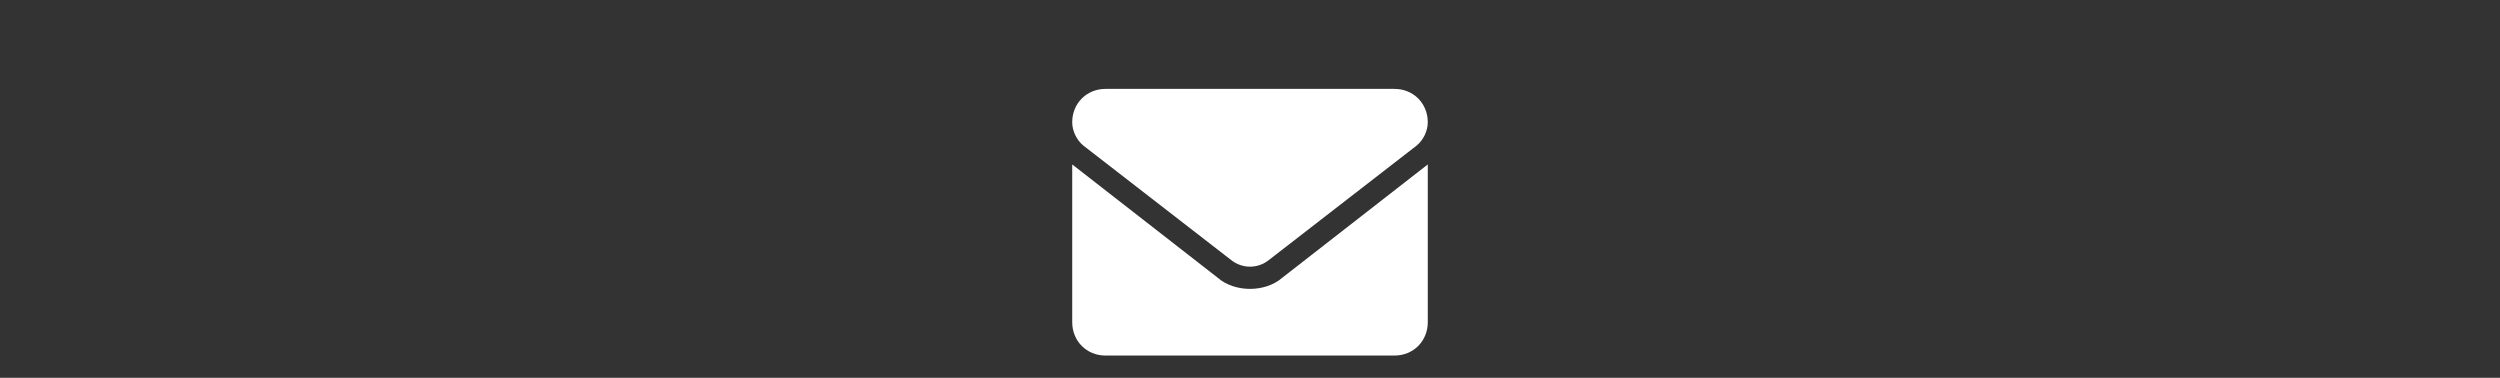 <?xml version="1.0" encoding="utf-8"?>
<!-- Generator: Adobe Illustrator 25.3.1, SVG Export Plug-In . SVG Version: 6.00 Build 0)  -->
<svg version="1.1" id="レイヤー_1" xmlns="http://www.w3.org/2000/svg" xmlns:xlink="http://www.w3.org/1999/xlink" x="0px"
	 y="0px" viewBox="0 0 225 34" style="enable-background:new 0 0 225 34;" xml:space="preserve">
<rect x="0" y="0" width="225" height="34" fill="#333333" stroke="none"/>
<style type="text/css">
	.st0{fill:#FFFFFF;}
</style>
<path class="st0" d="M112.5,26c-1,0-2.1-0.3-2.9-1L96.5,14.8V29c0,1.7,1.3,3,3,3h26c1.7,0,3-1.3,3-3V14.8L115.4,25
	C114.6,25.7,113.5,26,112.5,26z M97.5,13.1l13.3,10.3c1,0.8,2.4,0.8,3.4,0l13.3-10.3c0.6-0.5,1-1.3,1-2.1c0-1.7-1.3-3-3-3h-26
	c-1.7,0-3,1.3-3,3C96.5,11.8,96.9,12.6,97.5,13.1z"/>
</svg>
